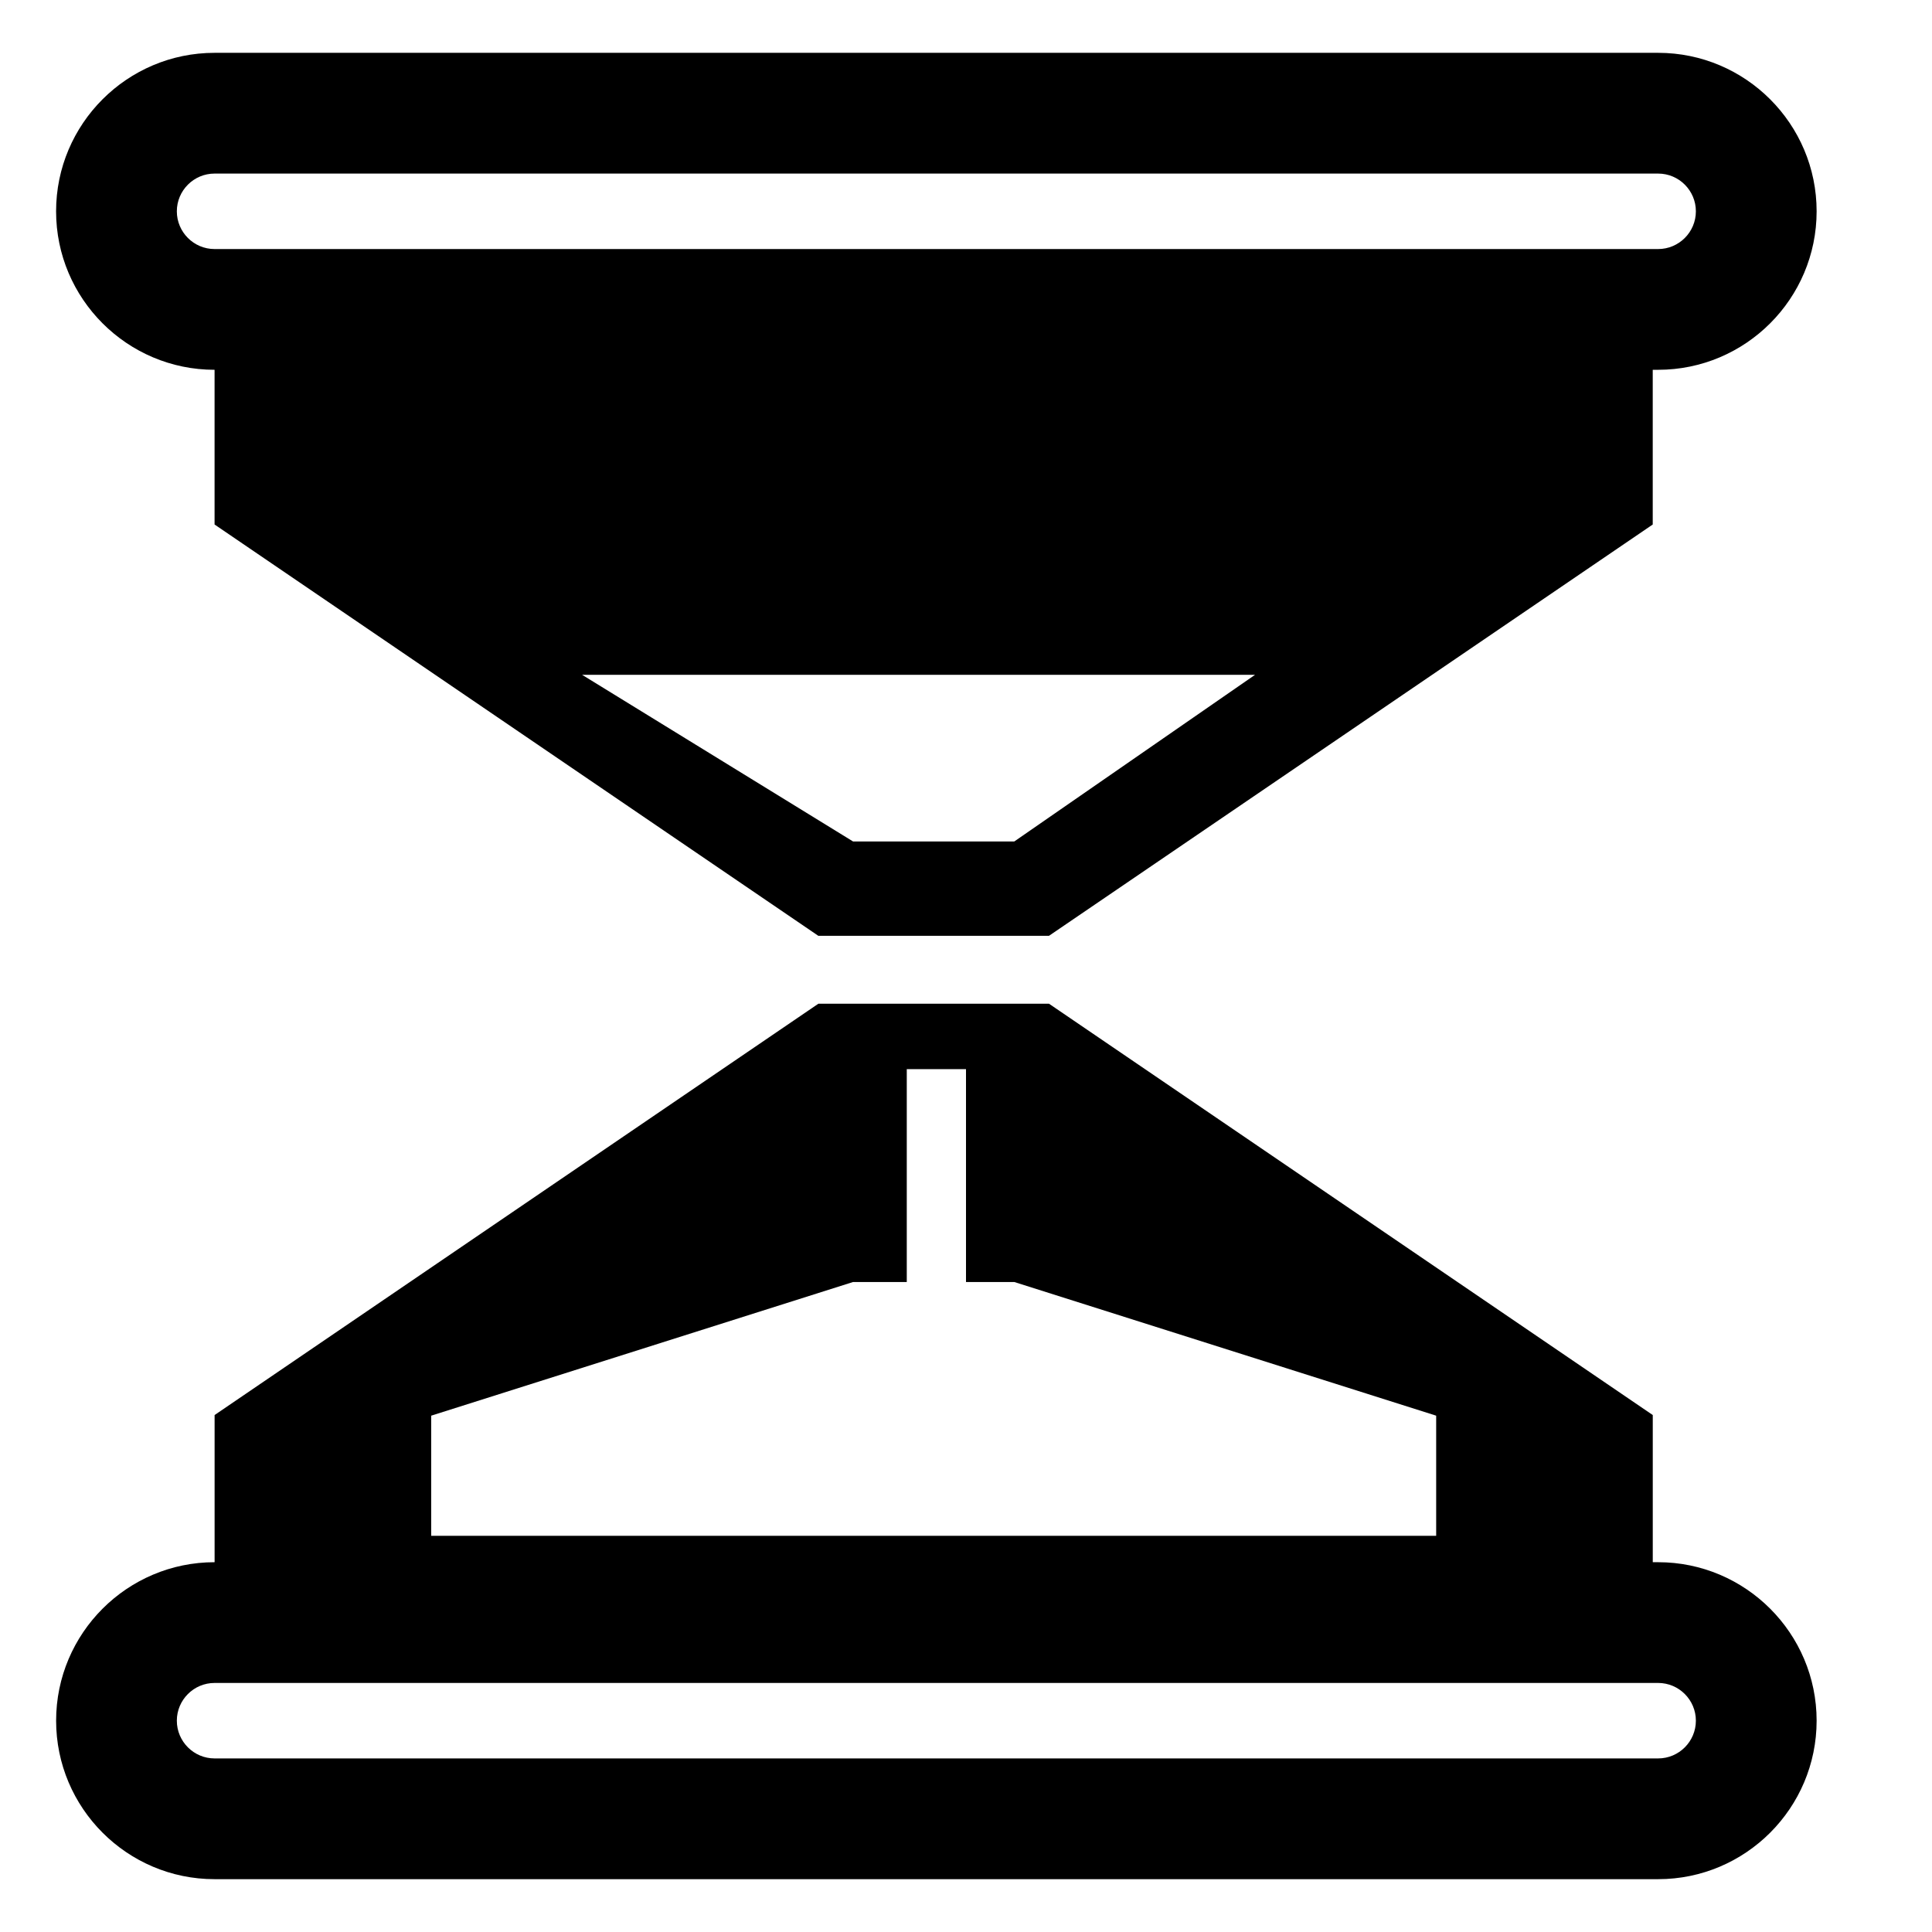 <?xml version="1.0" encoding="utf-8"?>
<!-- Generator: Adobe Illustrator 17.0.0, SVG Export Plug-In . SVG Version: 6.00 Build 0)  -->
<!DOCTYPE svg PUBLIC "-//W3C//DTD SVG 1.1//EN" "http://www.w3.org/Graphics/SVG/1.1/DTD/svg11.dtd">
<svg version="1.1" id="Capa_1" xmlns="http://www.w3.org/2000/svg" xmlns:xlink="http://www.w3.org/1999/xlink" x="0px" y="0px"
	 width="64px" height="64px" viewBox="0 0 64 64" enable-background="new 0 0 64 64" xml:space="preserve">
<path d="M7.108,12.25L7.108,12.25l0,5.125l20,13.625h7.641l20-13.625V12.25h0.179c2.895,0,5.25-2.355,5.25-5.25
	s-2.355-5.25-5.25-5.25H7.108c-2.895,0-5.25,2.355-5.25,5.25S4.214,12.25,7.108,12.25z M33.599,27.875h-5.34l-8.976-5.521h22.292
	L33.599,27.875z M7.108,5.75h47.82c0.689,0,1.25,0.561,1.25,1.25s-0.561,1.25-1.25,1.25H7.108c-0.689,0-1.25-0.561-1.25-1.25
	S6.419,5.75,7.108,5.75z"/>
<path d="M7.108,62.25h47.82c2.895,0,5.25-2.355,5.25-5.25s-2.355-5.25-5.25-5.25H54.75v-4.875l-20-13.625h-7.641l-20,13.625v4.875h0
	c-2.895,0-5.25,2.355-5.25,5.25S4.214,62.25,7.108,62.25z M14.284,46.896l13.976-4.428h1.778v-7.052H32v7.052h1.599l13.976,4.428
	v3.979H14.284V46.896z M7.108,55.75h47.82c0.689,0,1.25,0.561,1.25,1.25s-0.561,1.25-1.25,1.25H7.108c-0.689,0-1.25-0.561-1.25-1.25
	S6.419,55.75,7.108,55.75z"/>
</svg>
